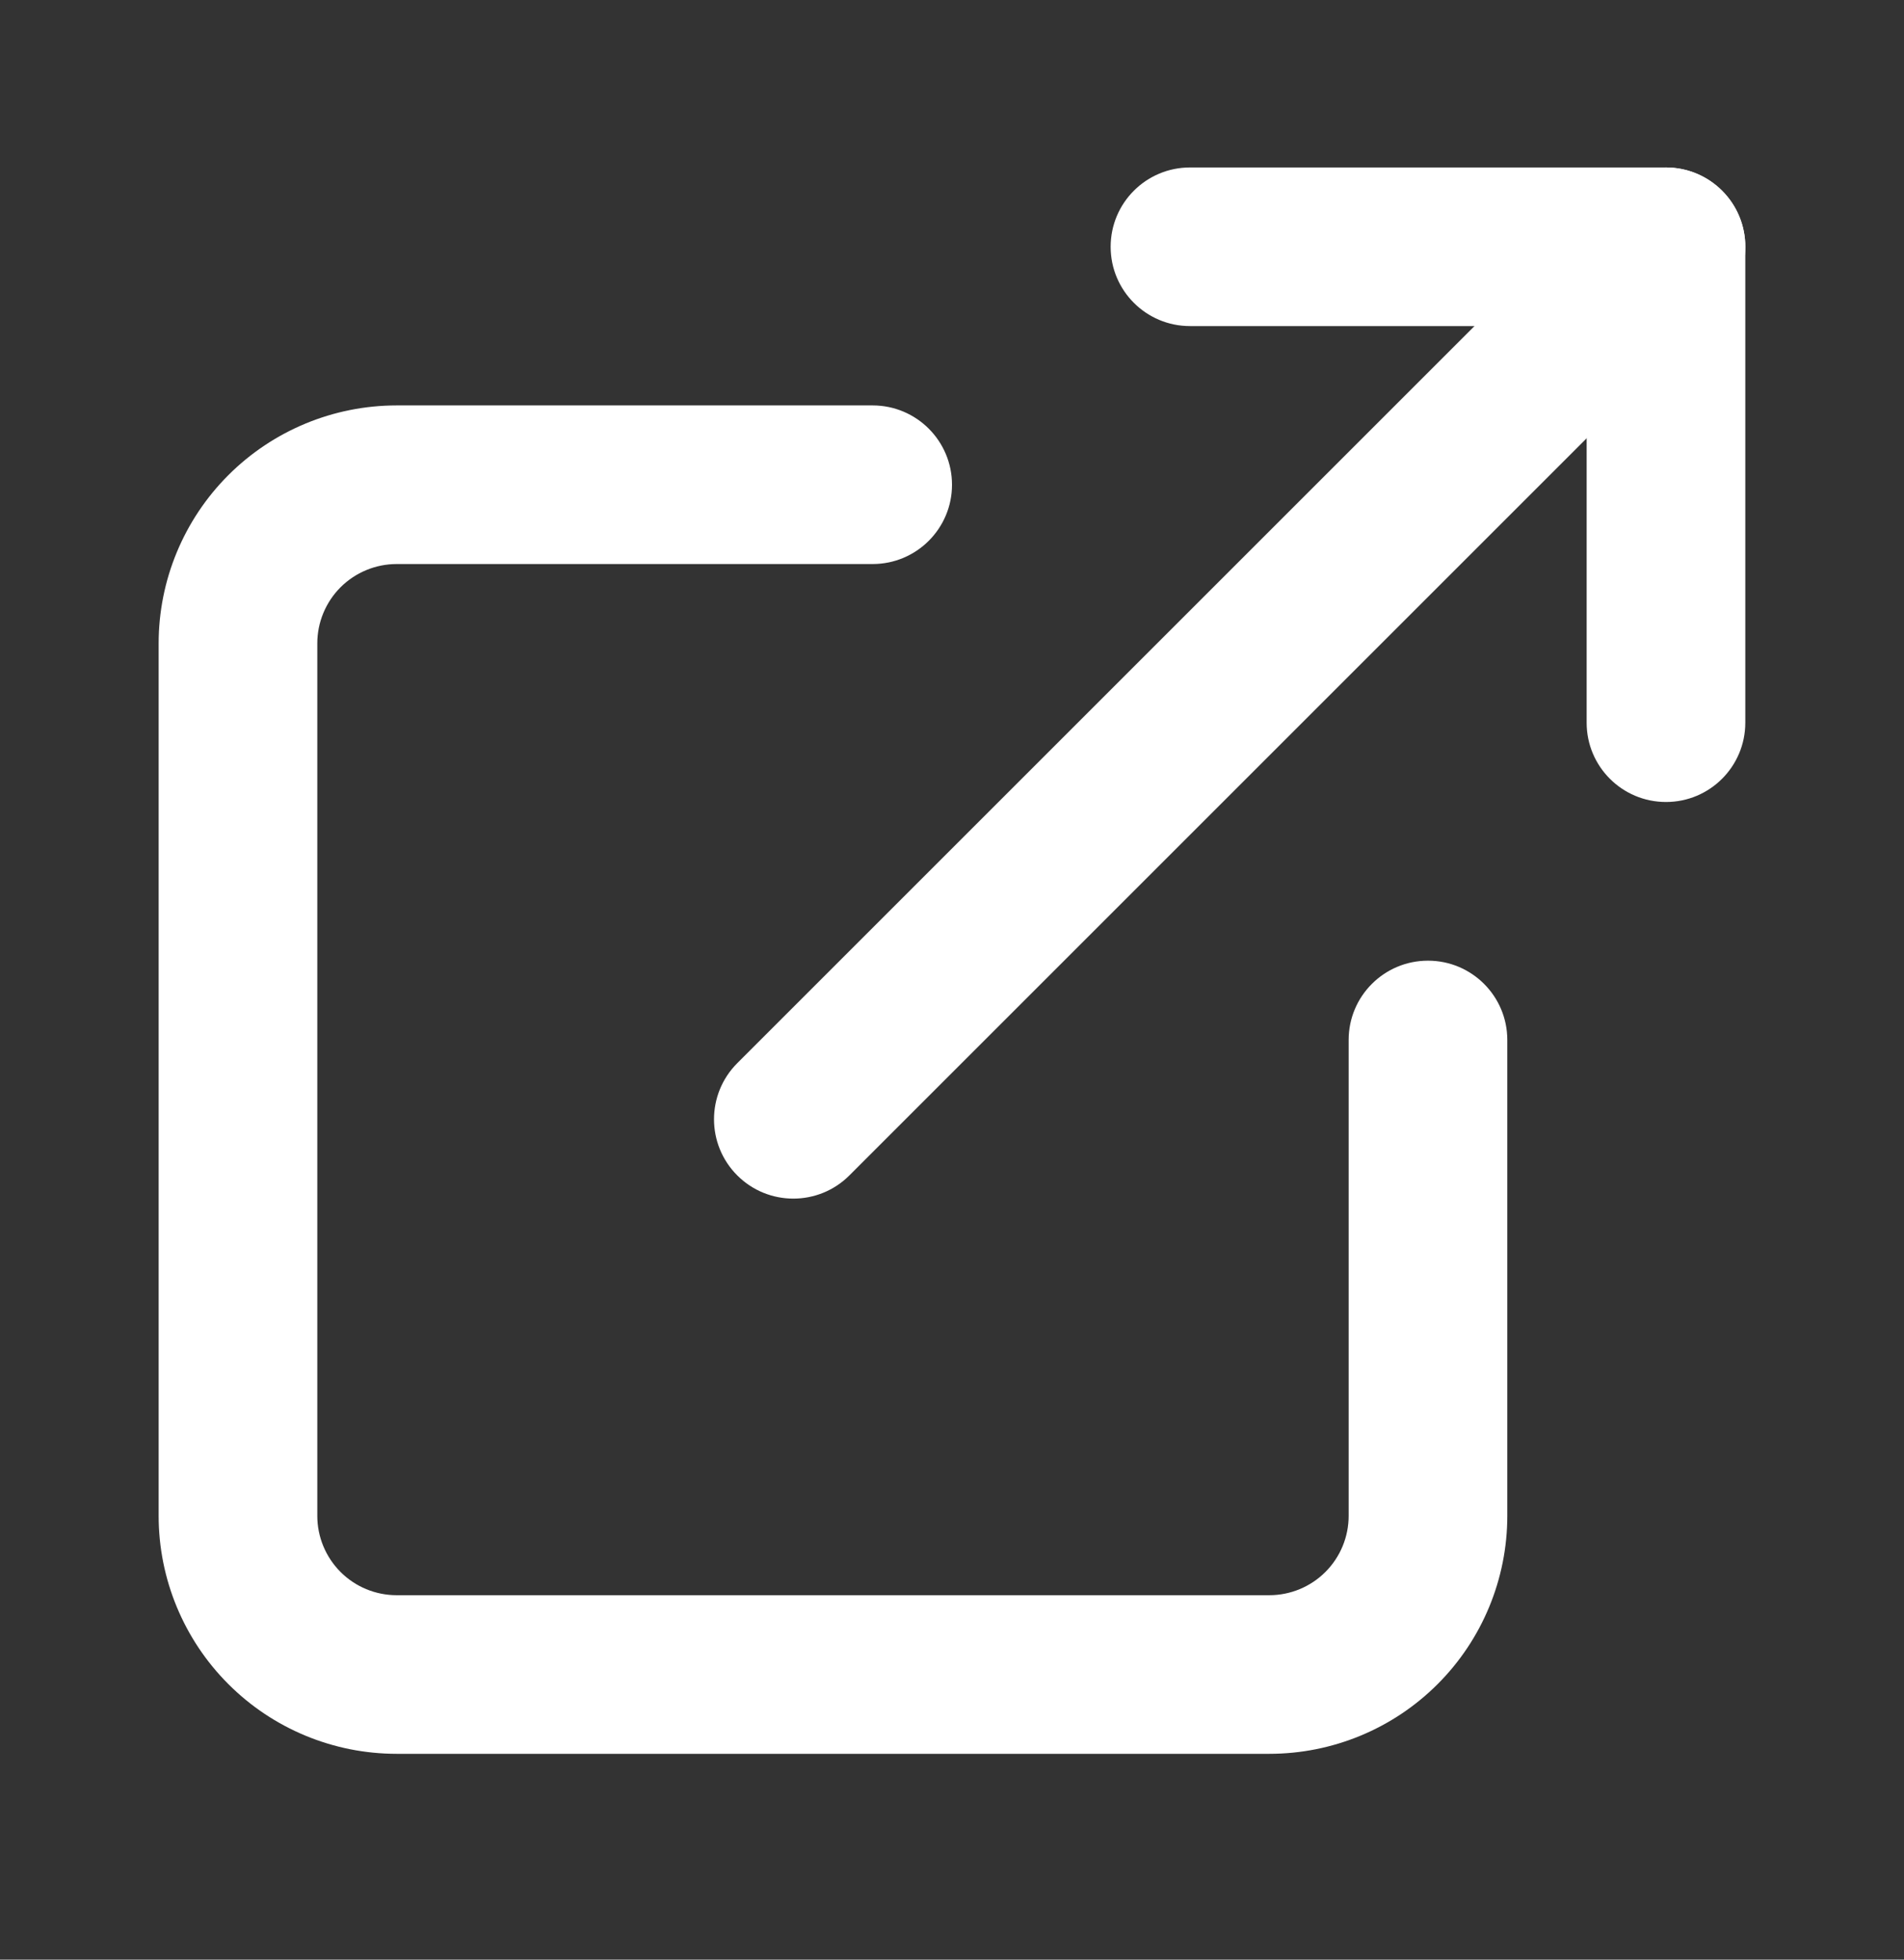 <svg width="34" height="35" viewBox="0 0 34 35" fill="none" xmlns="http://www.w3.org/2000/svg">
<rect x="0" y="0" width="34" height="35" fill="#333333" stroke="none"/>
<path fill-rule="evenodd" clip-rule="evenodd" d="M7.083 10.074C6.707 10.074 6.347 10.224 6.081 10.489C5.816 10.755 5.666 11.115 5.666 11.491V27.074C5.666 27.45 5.816 27.81 6.081 28.076C6.347 28.342 6.707 28.491 7.083 28.491H22.666C23.042 28.491 23.402 28.342 23.668 28.076C23.934 27.81 24.083 27.45 24.083 27.074V18.574C24.083 17.792 24.717 17.158 25.5 17.158C26.282 17.158 26.916 17.792 26.916 18.574V27.074C26.916 28.201 26.469 29.282 25.672 30.079C24.875 30.877 23.794 31.324 22.666 31.324H7.083C5.956 31.324 4.875 30.877 4.078 30.079C3.281 29.282 2.833 28.201 2.833 27.074V11.491C2.833 10.364 3.281 9.283 4.078 8.486C4.875 7.689 5.956 7.241 7.083 7.241H15.583C16.365 7.241 17 7.875 17 8.658C17 9.44 16.365 10.074 15.583 10.074H7.083Z" fill="white"/>
<path fill-rule="evenodd" clip-rule="evenodd" d="M19.833 4.408C19.833 3.625 20.467 2.991 21.25 2.991H29.75C30.532 2.991 31.166 3.625 31.166 4.408V12.908C31.166 13.69 30.532 14.324 29.75 14.324C28.967 14.324 28.333 13.69 28.333 12.908V5.824H21.25C20.467 5.824 19.833 5.19 19.833 4.408Z" fill="white"/>
<path fill-rule="evenodd" clip-rule="evenodd" d="M30.752 3.406C31.305 3.959 31.305 4.856 30.752 5.409L15.168 20.993C14.615 21.546 13.718 21.546 13.165 20.993C12.612 20.439 12.612 19.543 13.165 18.989L28.748 3.406C29.302 2.853 30.198 2.853 30.752 3.406Z" fill="white"/>
</svg>
